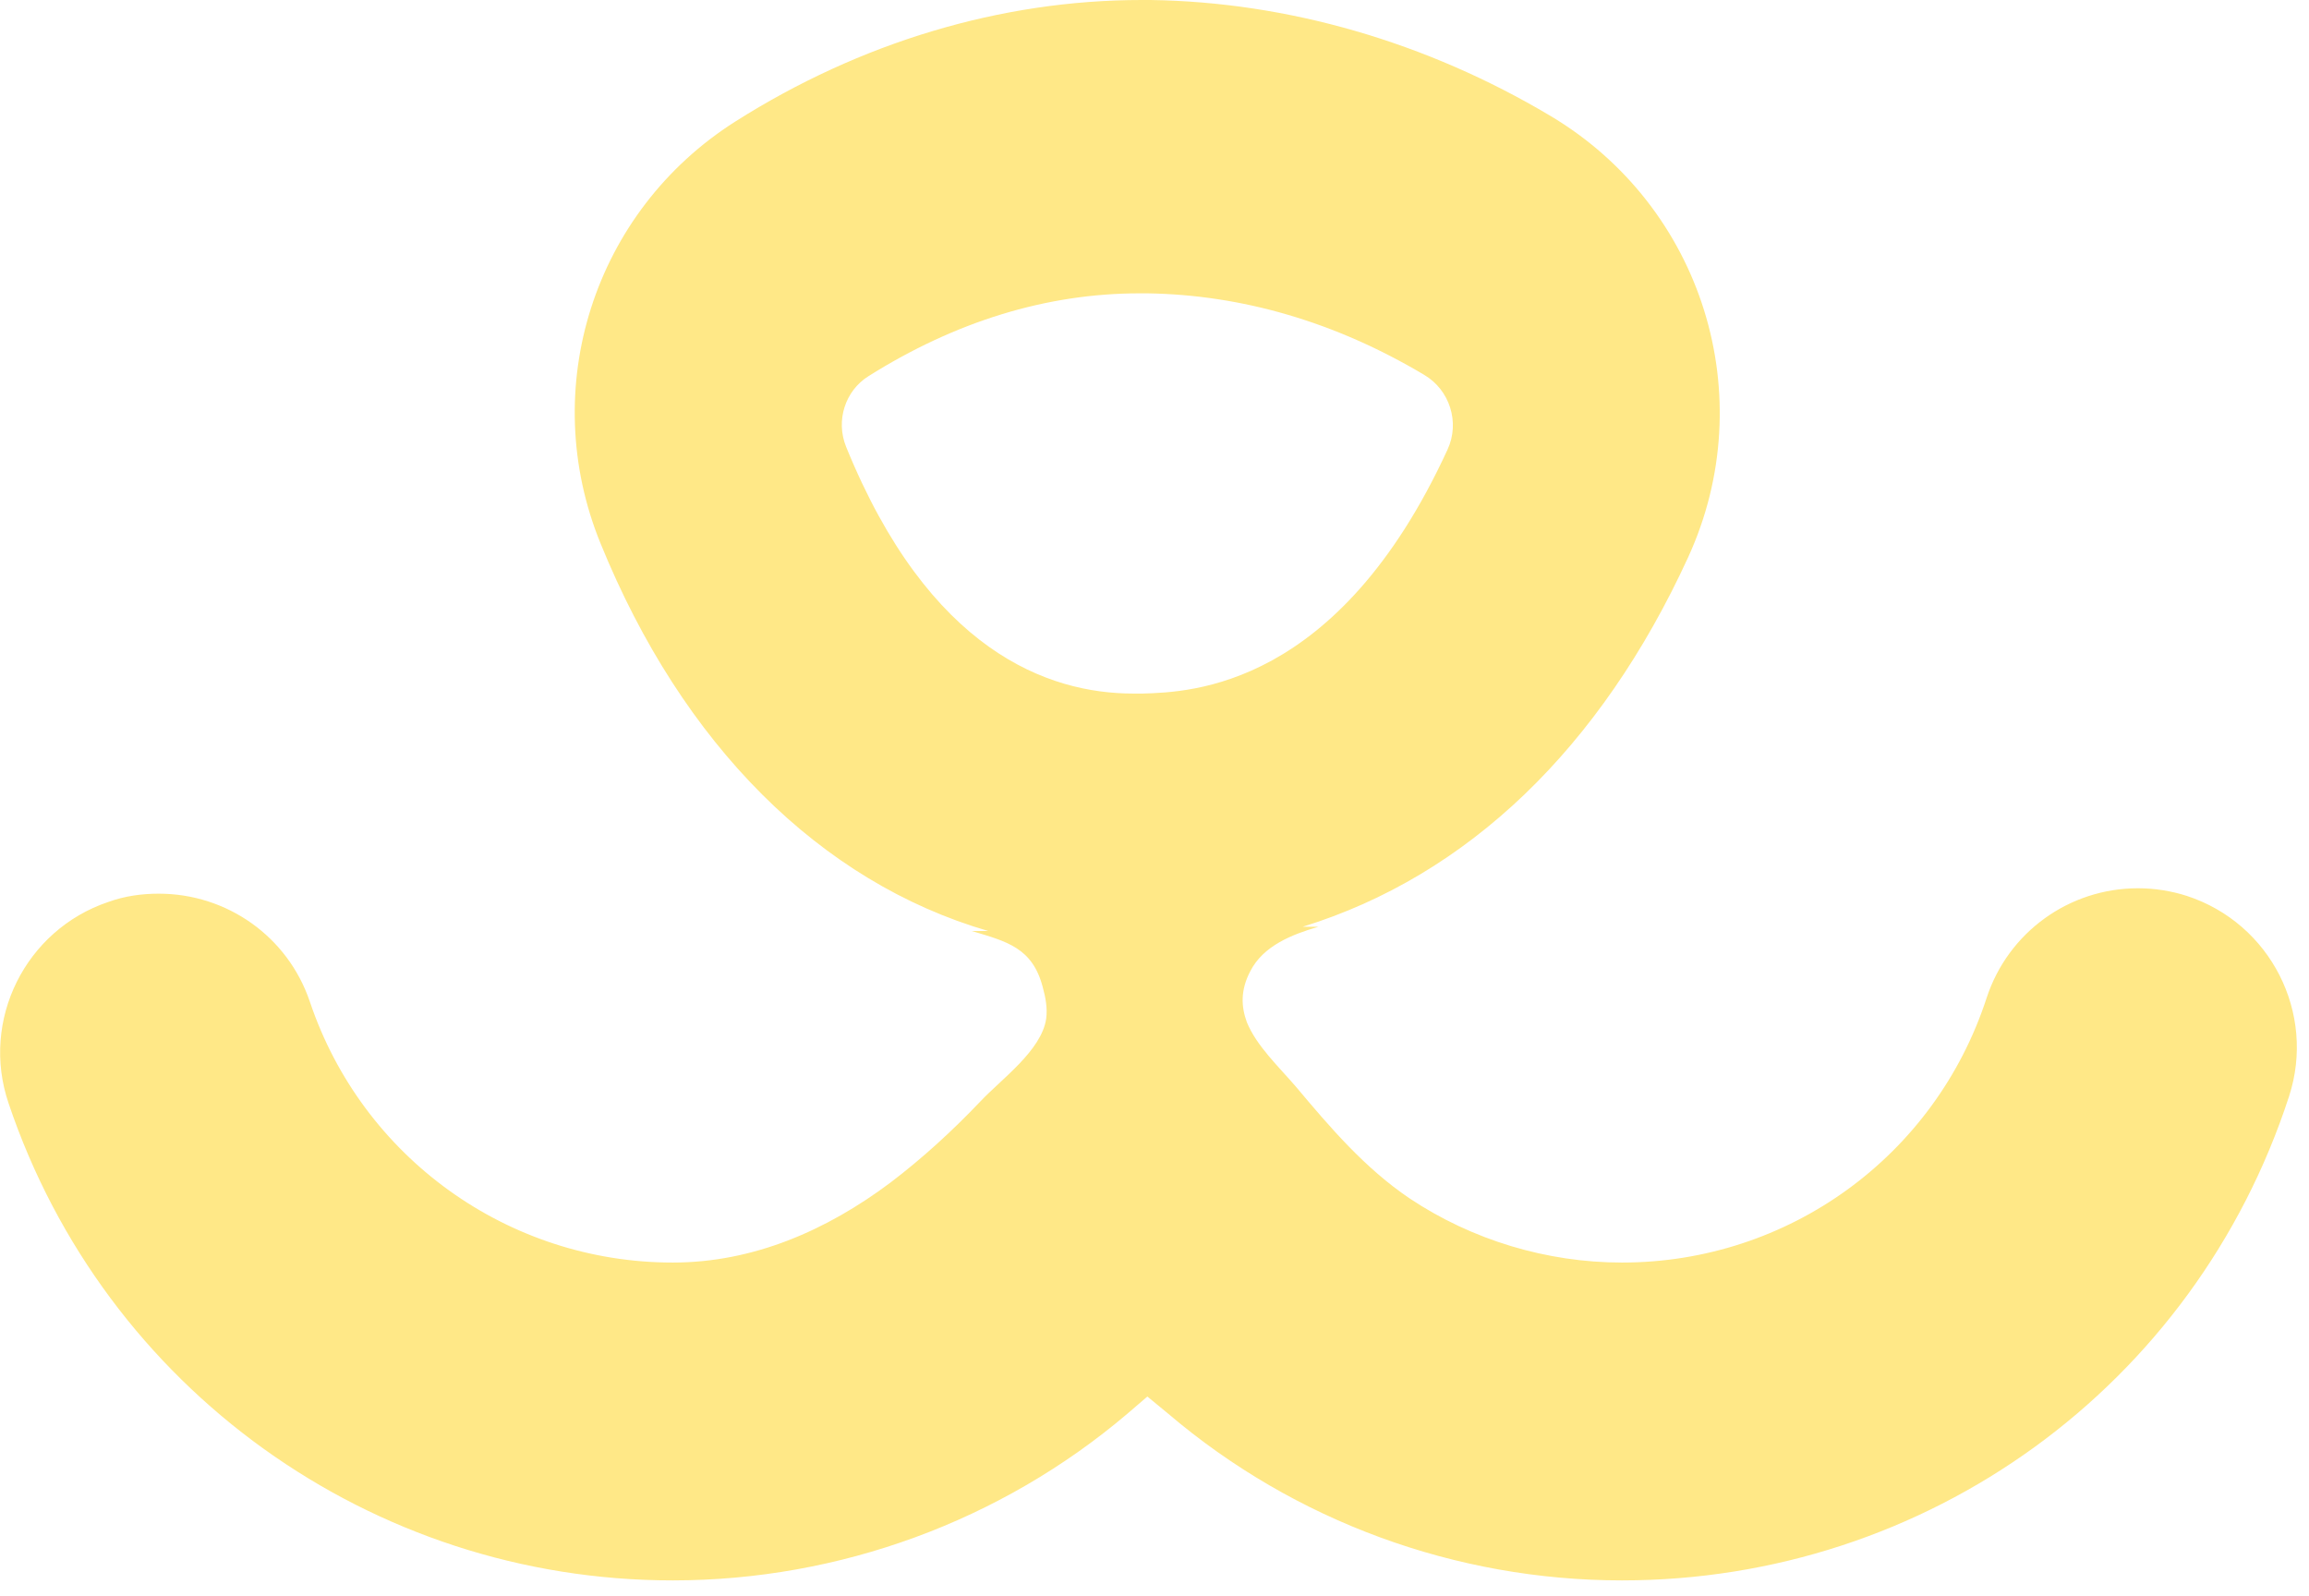 <svg width="81" height="56" viewBox="0 0 81 56" fill="none" xmlns="http://www.w3.org/2000/svg">
<g clip-path="url(#clip0_2069_249)">
<path d="M76.72 31.43C76.16 31.25 75.58 31.16 75 31.16C72.58 31.16 70.44 32.71 69.69 35.01C67.88 40.56 62.74 44.29 56.9 44.29C54.26 44.29 51.64 43.5 49.45 42.04C47.88 40.98 46.66 39.55 45.46 38.12C44.85 37.41 44.08 36.69 43.74 35.86C43.54 35.31 43.51 34.74 43.86 34.07C44.32 33.17 45.33 32.78 46.25 32.51H45.7C51.49 30.72 56.15 26.24 59.22 19.55C61.81 13.9 59.73 7.24 54.38 4.06C50.03 1.47 45.17 0.07 40.36 0H40.05C35.11 0 30.17 1.49 25.8 4.26C20.83 7.41 18.84 13.62 21.07 19.07C23.94 26.12 28.76 30.94 34.67 32.66H34.09C35.33 33.03 36.22 33.25 36.58 34.63C36.68 34.99 36.75 35.37 36.7 35.74C36.53 36.86 35.13 37.85 34.38 38.65C33.41 39.67 32.35 40.64 31.23 41.49C29 43.16 26.43 44.29 23.6 44.29C17.83 44.29 12.71 40.61 10.87 35.14C10.1 32.86 7.97 31.35 5.57 31.35C4.98 31.35 4.38 31.43 3.8 31.64C0.89 32.62 -0.69 35.79 0.3 38.7C3.67 48.71 13.03 55.44 23.6 55.44C29.44 55.44 35.11 53.36 39.54 49.6L40.25 48.99L40.99 49.6C45.41 53.36 51.06 55.44 56.9 55.44C67.6 55.44 76.99 48.63 80.3 38.46C81.25 35.54 79.65 32.39 76.72 31.43ZM29.68 15.67C29.31 14.75 29.65 13.71 30.46 13.2C33.51 11.28 36.71 10.29 39.98 10.29H40.24C43.56 10.34 46.84 11.29 49.96 13.15C50.86 13.68 51.22 14.82 50.78 15.77C46.94 24.13 41.77 24.28 40.08 24.33H39.76C36.76 24.33 32.59 22.83 29.68 15.67Z" fill="#FFE887"/>
</g>
<defs>
<clipPath id="clip0_2069_249">
<rect width="80.57" height="55.44" fill="white"/>
</clipPath>
</defs>
</svg>
